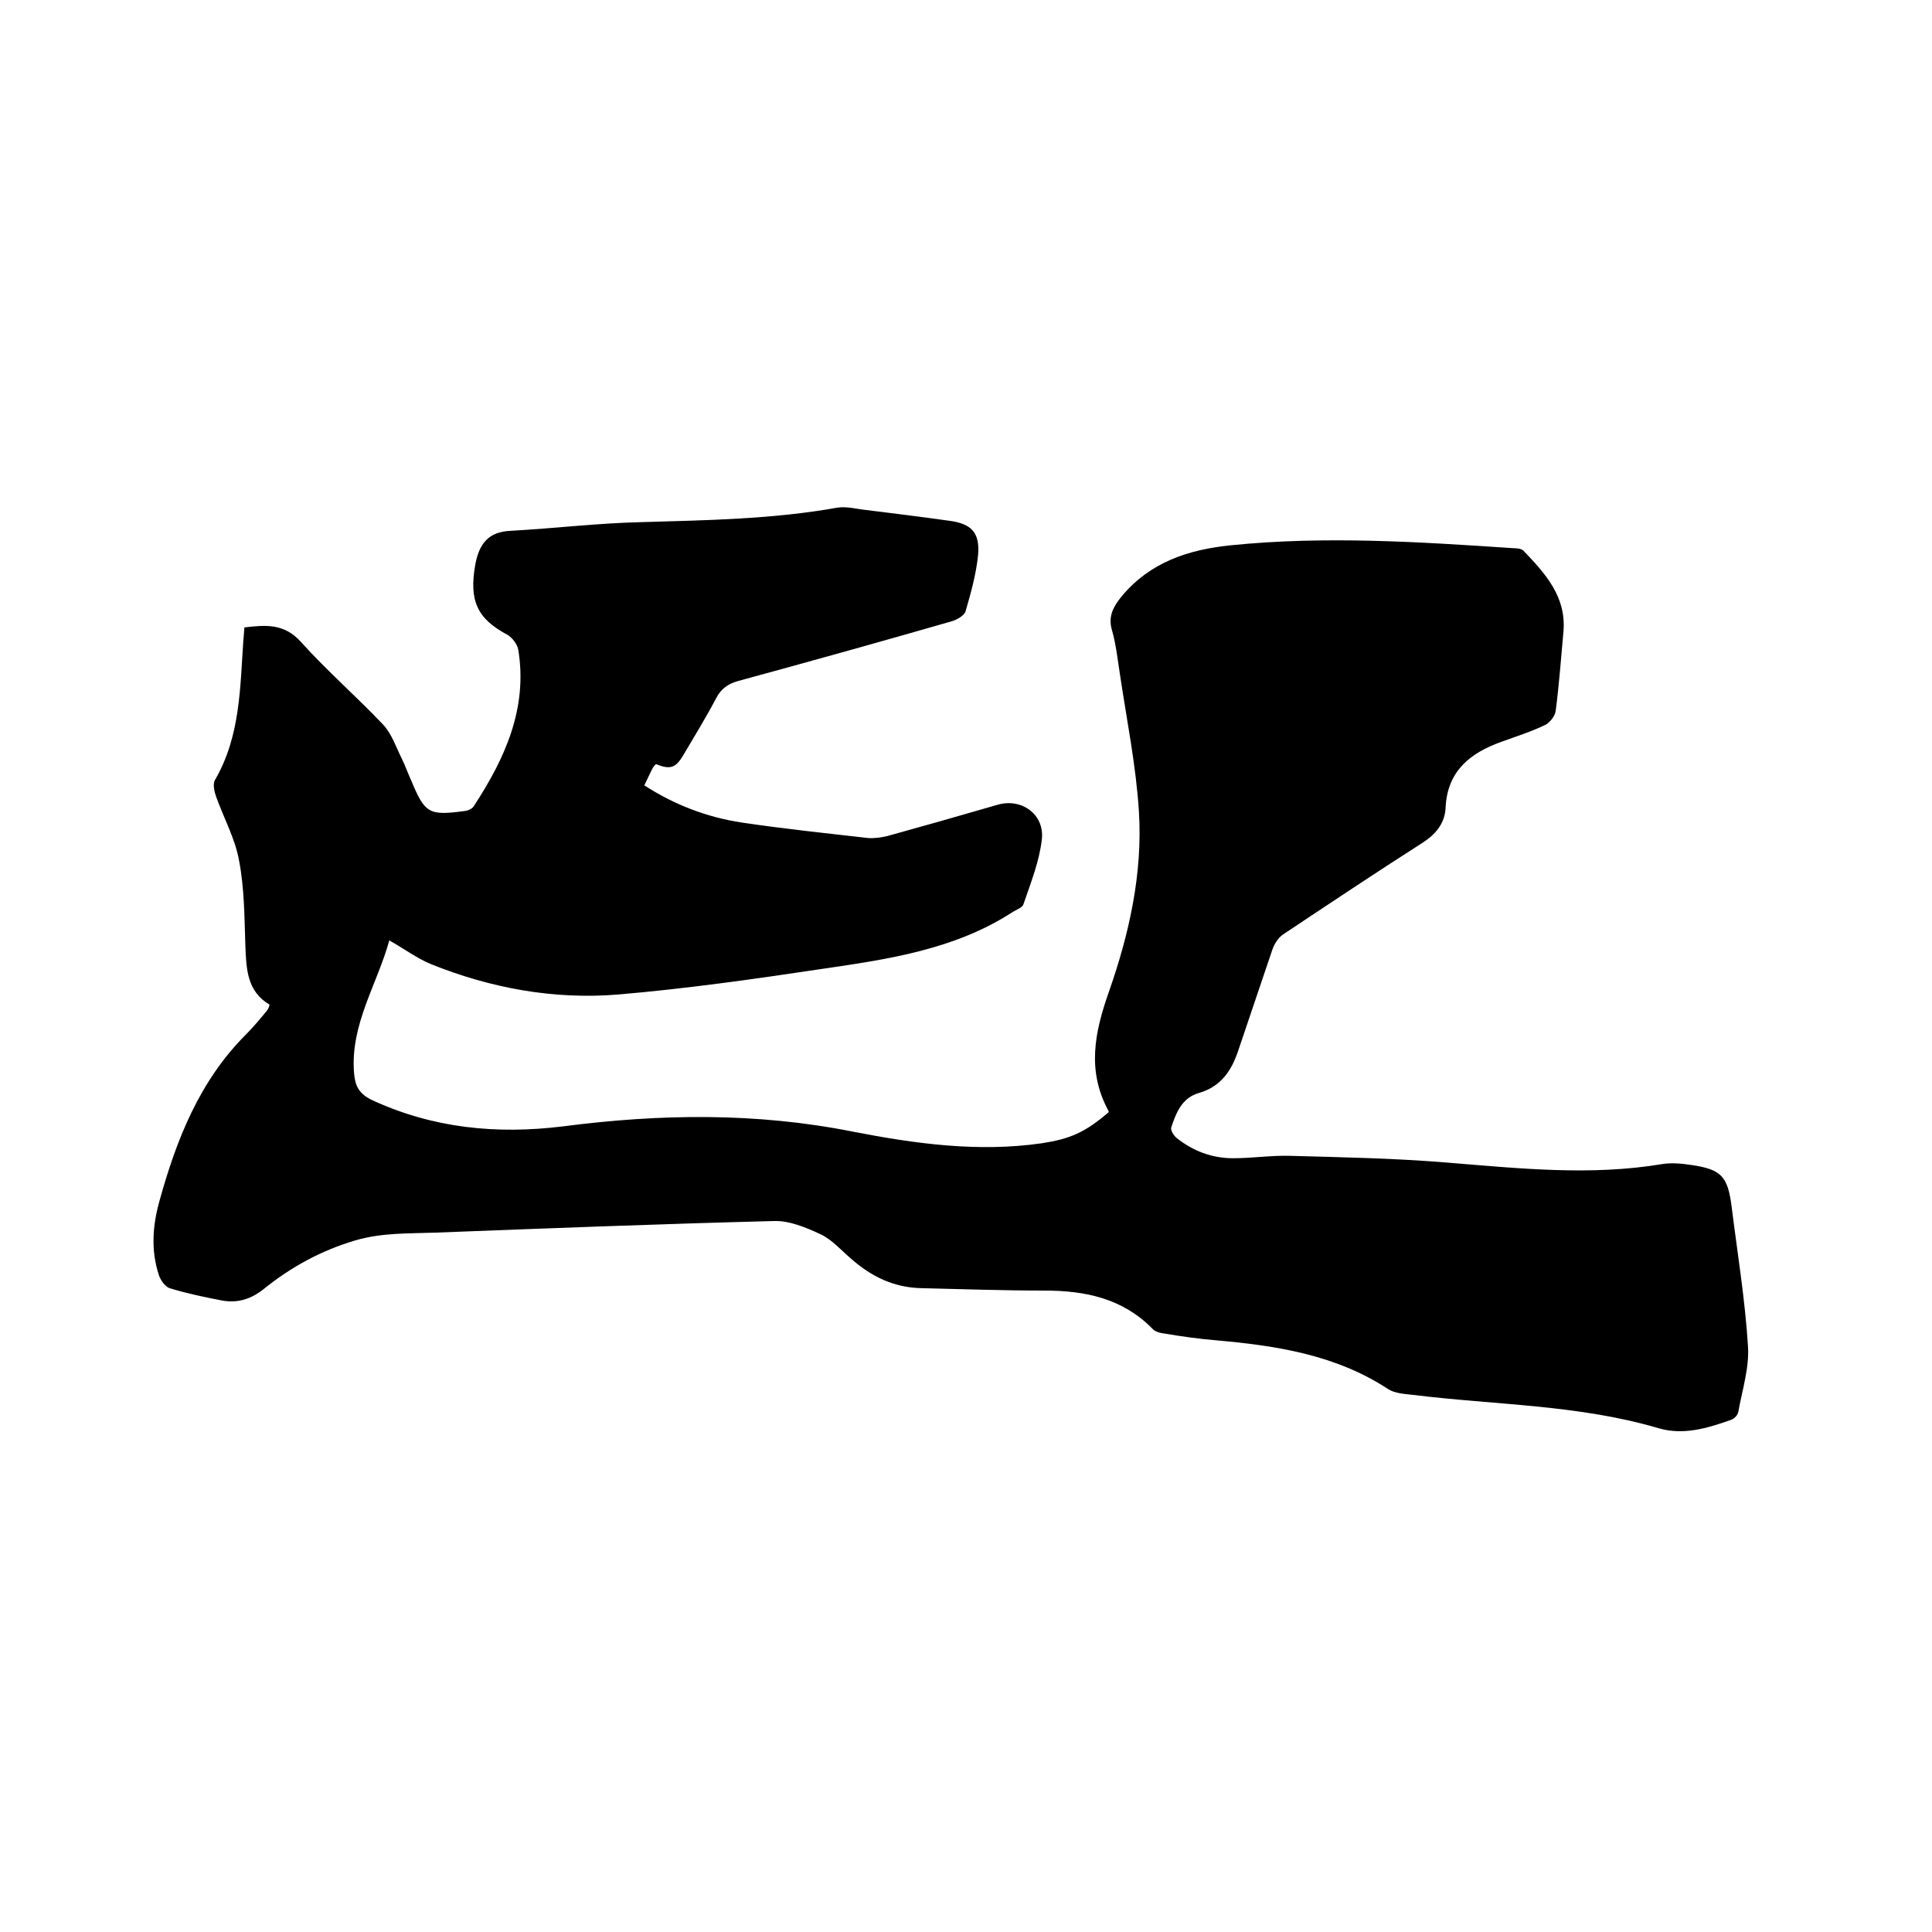 <svg enable-background="new 0 0 400 400" viewBox="0 0 400 400" xmlns="http://www.w3.org/2000/svg"><path d="m55.8 208c-4.7-2.8-4.8-7.4-5-12.2-.2-5.9-.2-11.9-1.3-17.6-.8-4.5-3.1-8.7-4.7-13.1-.4-1.1-.8-2.7-.3-3.6 5.3-9.1 5.2-19.2 5.9-29.2.1-.7.1-1.5.2-2.4 4.3-.5 8.2-.9 11.7 3 5.4 6 11.5 11.3 17 17.1 1.8 1.9 2.7 4.7 3.9 7.1.7 1.4 1.2 2.9 1.9 4.4 2.9 7 3.7 7.4 11.2 6.4.7-.1 1.5-.5 1.8-1 6.4-9.8 11.2-20.2 9.2-32.4-.2-1.1-1.2-2.4-2.1-3-6.5-3.4-8.1-7.2-6.8-14.6.8-4.3 2.7-6.8 7.3-7 9.1-.5 18.1-1.6 27.2-1.8 13.5-.4 27.1-.6 40.5-3 1.9-.3 4 .3 6 .5 5.7.7 11.3 1.4 17 2.2 4.7.6 6.5 2.4 6.1 7.1-.4 4-1.5 7.9-2.6 11.7-.3.9-1.9 1.8-3.1 2.1-14.6 4.2-29.3 8.3-44 12.3-2.1.6-3.5 1.6-4.5 3.5-2.1 4-4.5 7.9-6.8 11.8-1.6 2.7-2.7 3.1-5.7 1.9-.2.2-.4.4-.6.7-.6 1.1-1.1 2.3-1.8 3.7 6.2 4 12.9 6.6 20.2 7.7 8.7 1.3 17.4 2.2 26.1 3.2 1.3.1 2.7-.1 4-.4 7.6-2.1 15.3-4.3 22.9-6.5 4.9-1.4 9.7 2 9.1 7.2-.5 4.5-2.3 9-3.8 13.4-.2.7-1.4 1.1-2.2 1.6-12 7.8-25.8 9.8-39.5 11.8-14 2.1-28.1 4.1-42.2 5.3-13.3 1.1-26.4-1.3-38.8-6.3-2.9-1.2-5.4-3.1-8.6-4.9-2.5 9.1-8.1 17.4-7.3 27.4.2 2.7 1 4.3 3.6 5.6 12.7 5.9 25.9 7.2 39.7 5.5 20-2.6 40-2.9 60 1.1 12.9 2.5 25.9 4.3 39.1 2.4 5.8-.9 8.9-2.2 13.8-6.4 0-.1.1-.2 0-.3-4.5-8.3-2.9-16.2.1-24.7 4.2-12 7-24.5 6.2-37.3-.6-9.5-2.5-18.8-3.9-28.2-.5-3.1-.8-6.3-1.7-9.4-.8-2.8.3-4.8 2-6.9 5.9-7.1 13.8-9.7 22.6-10.6 19.6-2 39.1-.7 58.6.6.7 0 1.6.1 2 .5 4.5 4.7 8.9 9.5 8.3 16.7-.5 5.5-.9 11-1.6 16.4-.1 1.1-1.2 2.5-2.2 3-2.9 1.4-6.1 2.4-9.1 3.5-6.4 2.3-11.1 6-11.5 13.5-.1 3.3-2 5.6-4.8 7.4-9.7 6.2-19.3 12.6-28.9 19-1 .7-1.8 2-2.2 3.2-2.4 7-4.7 14-7.1 21-1.4 4.1-3.6 7.3-8.1 8.6-3.5 1-4.7 4.1-5.7 7.1-.2.6.5 1.7 1.1 2.2 3.4 2.7 7.3 4.2 11.7 4.2 3.9 0 7.8-.6 11.7-.5 10.9.3 21.8.5 32.6 1.4 14.9 1.2 29.7 2.8 44.6.3 1.9-.3 4-.1 6 .2 6.2.9 7.5 2.4 8.3 8.5 1.2 9.7 2.8 19.3 3.4 29 .3 4.5-1.2 9.1-2 13.6-.1.7-.9 1.5-1.6 1.7-4.8 1.7-9.8 3.2-14.9 1.7-16.6-4.9-33.9-4.8-50.8-6.9-1.8-.2-3.8-.3-5.2-1.2-10.8-7.1-23.1-9-35.6-10.1-3.6-.3-7.1-.8-10.7-1.4-.9-.1-2-.4-2.5-1-6.2-6.3-13.9-7.9-22.4-7.9s-16.9-.3-25.4-.5c-5.7-.1-10.4-2.4-14.6-6.1-2.1-1.8-4-4-6.4-5.1-3-1.4-6.4-2.8-9.5-2.7-23.4.6-46.7 1.5-70.1 2.4-5.6.2-11.1 0-16.6 1.6-7.1 2.1-13.3 5.5-18.9 10-2.6 2.1-5.3 3-8.5 2.5-3.7-.7-7.5-1.5-11.1-2.6-.9-.3-1.9-1.7-2.2-2.7-1.7-5.1-1.3-10.3.1-15.3 3.5-12.7 8.3-24.9 17.9-34.5 1.6-1.6 3-3.3 4.4-5 .4-.6.4-.8.5-1.2z"/></svg>